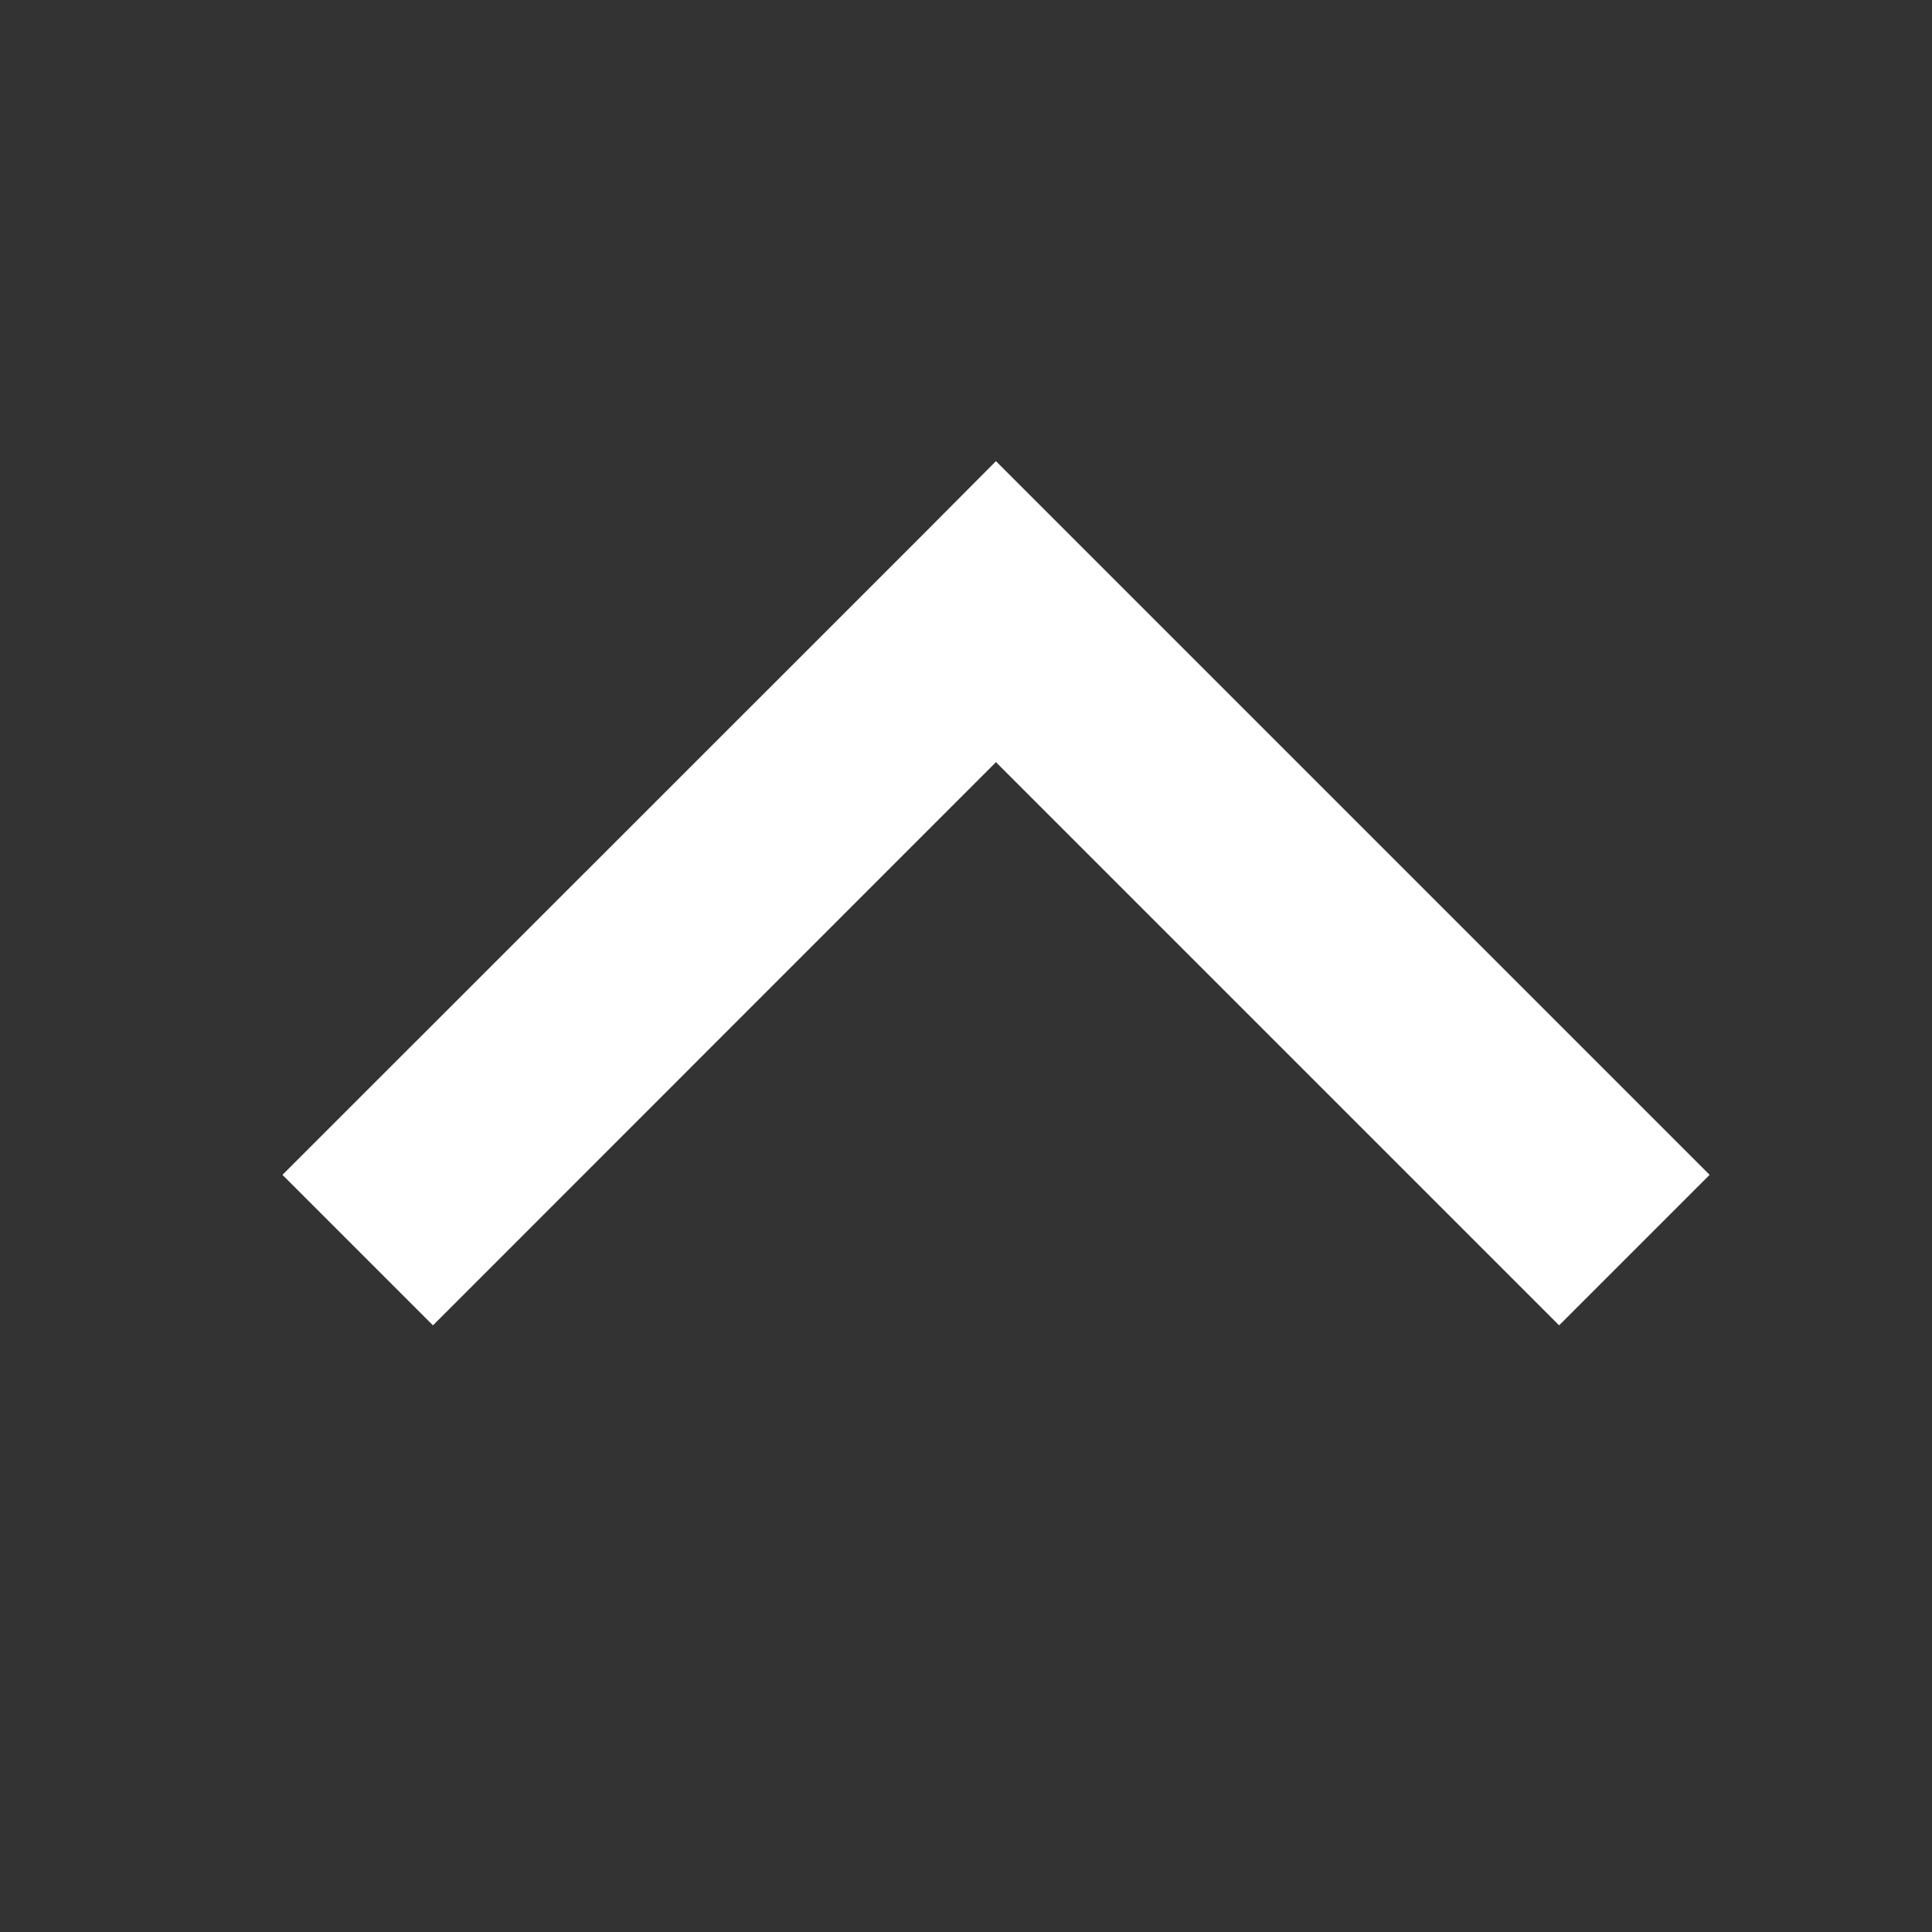 <svg width="10" height="10" viewBox="0 0 10 10" fill="none" xmlns="http://www.w3.org/2000/svg">
<rect x="0" y="0" width="10" height="10" fill="#333333" stroke="none"/>
<path d="M8.46 6.47L8.849 6.081L5.155 2.387L4.767 2.777L1.462 6.081L2.241 6.86L5.155 3.945L8.07 6.86L8.46 6.47Z" fill="white"/>
</svg>
